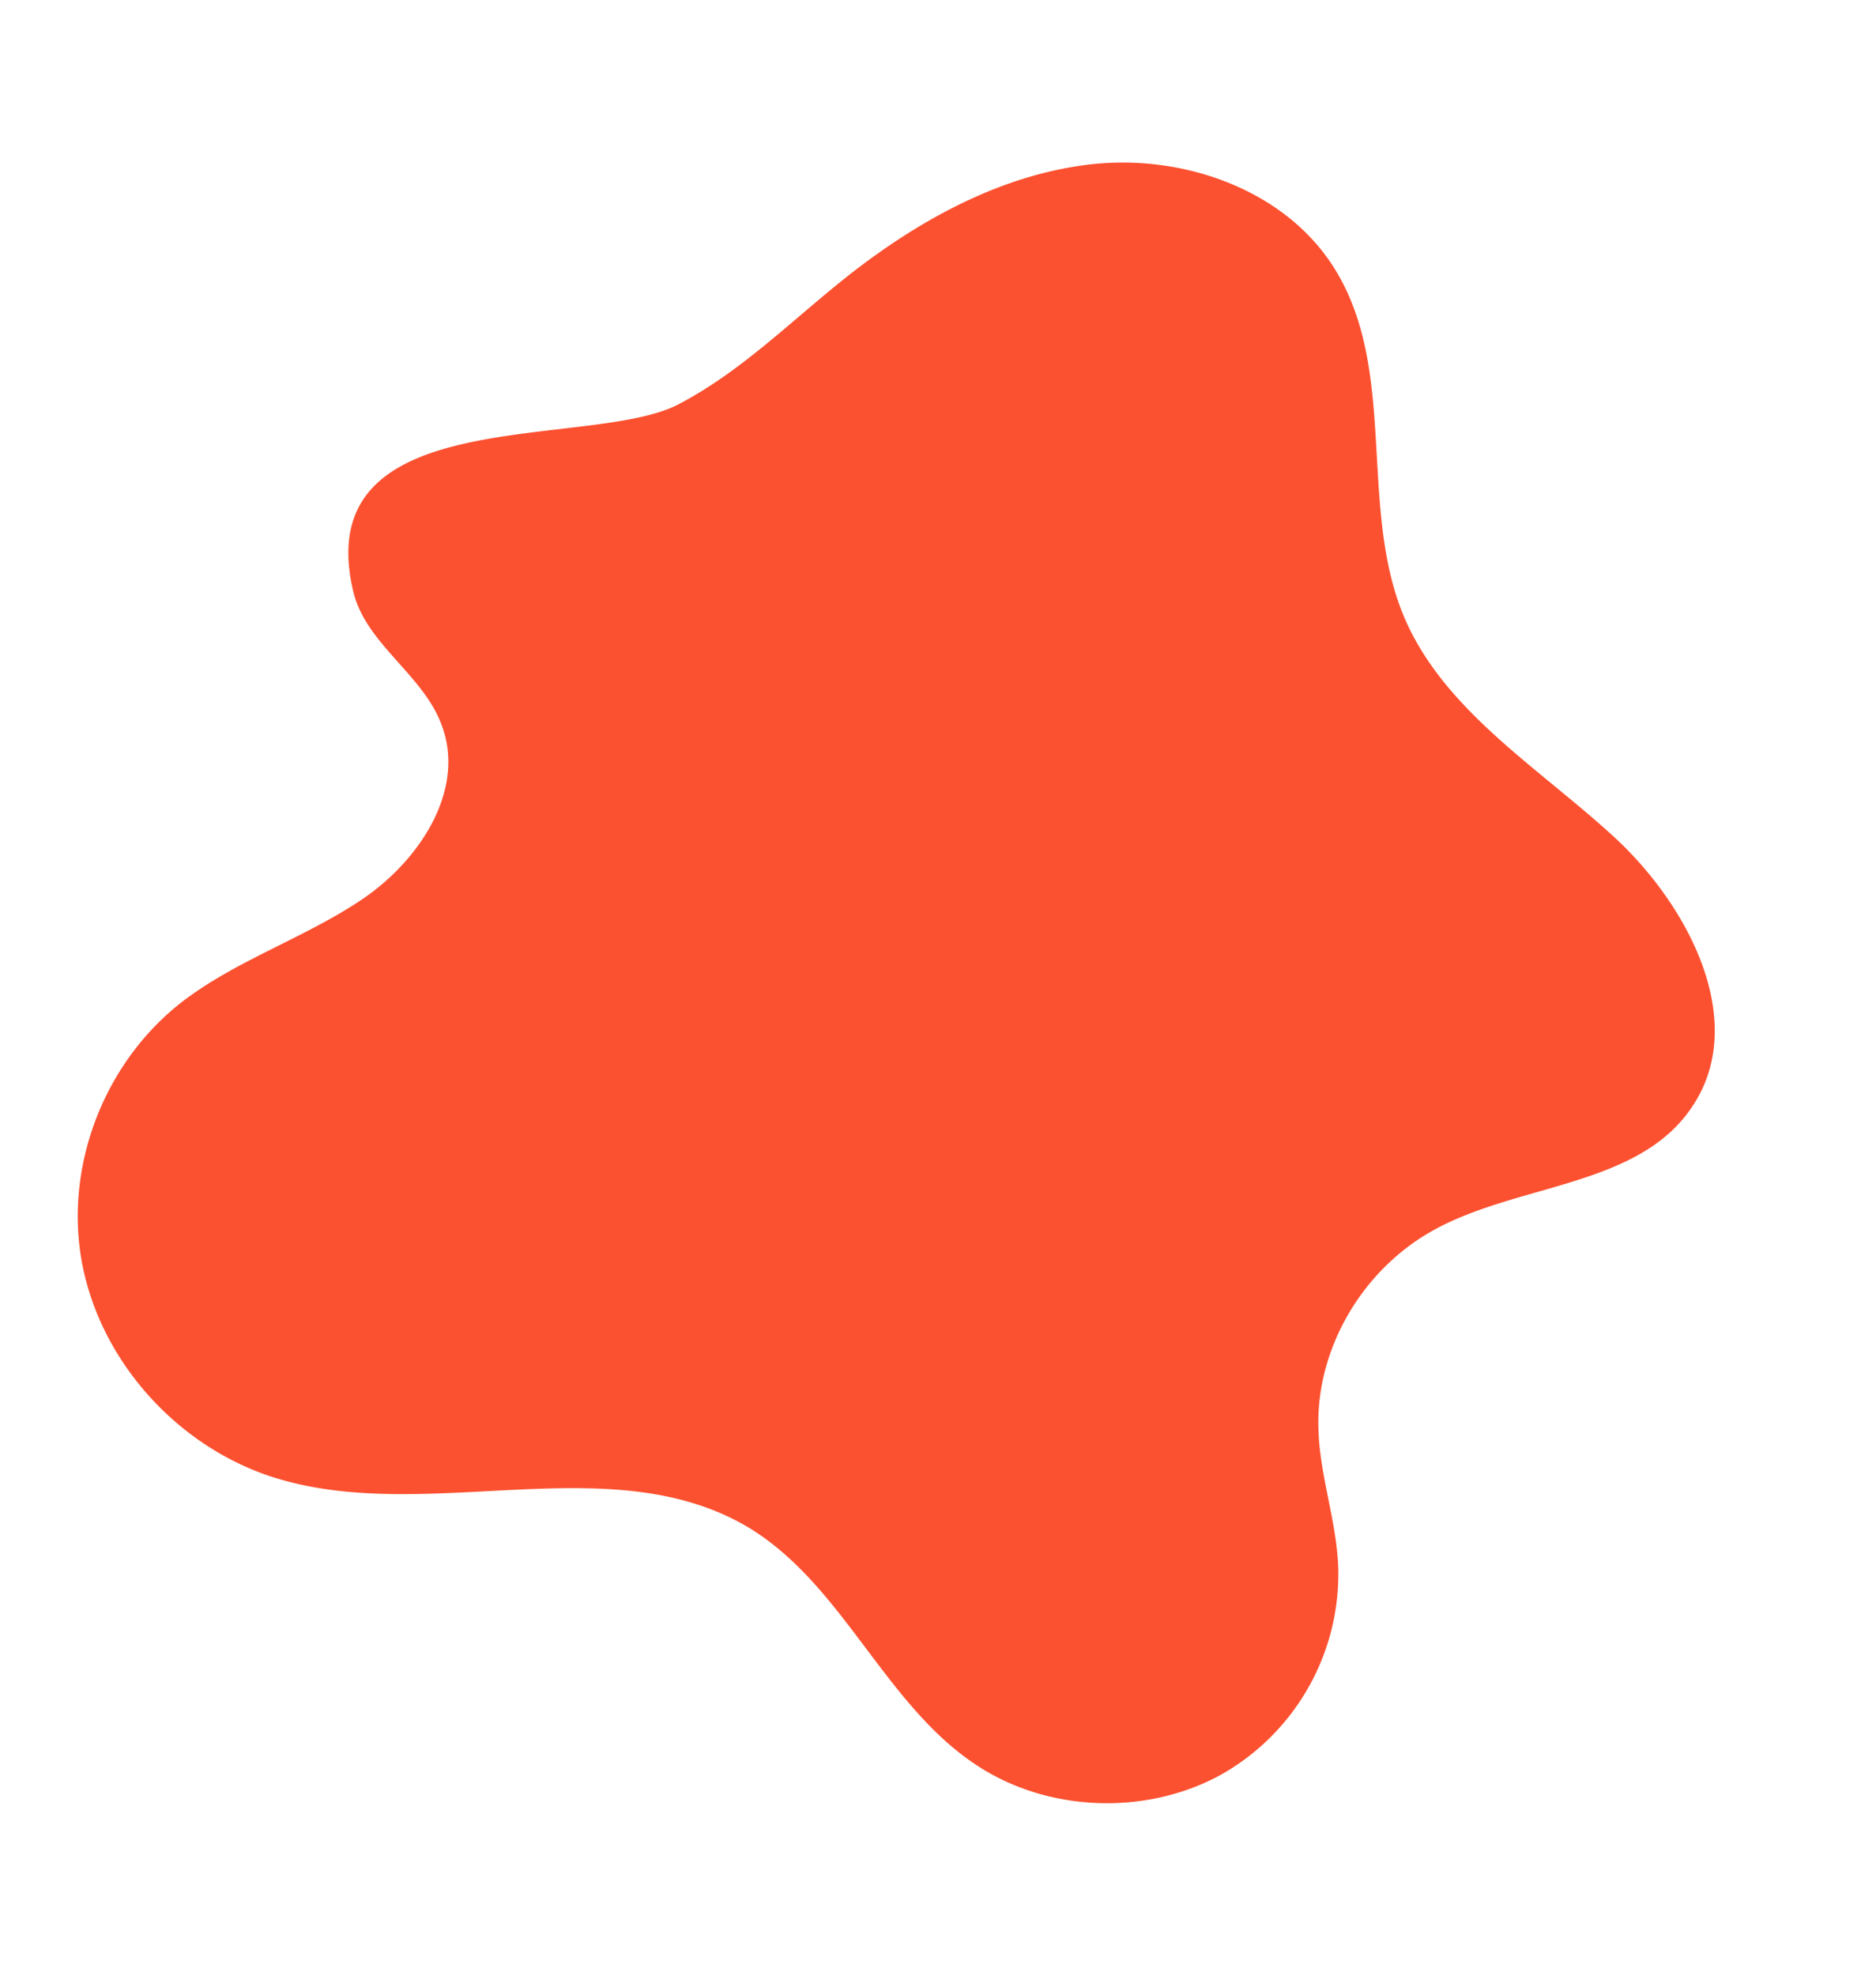 <svg width="19" height="20" fill="none" xmlns="http://www.w3.org/2000/svg"><path d="M8.573 2.805c-.559.442-1.062.953-1.696 1.285-.893.475-3.756-.048-3.3 1.894.121.525.698.839.89 1.34.26.658-.207 1.378-.795 1.777-.589.398-1.288.62-1.845 1.054-.785.62-1.182 1.674-.993 2.647.19.973.943 1.822 1.904 2.143 1.562.513 3.432-.323 4.843.518.96.58 1.374 1.79 2.308 2.405.719.476 1.706.512 2.46.107a2.333 2.333 0 0 0 1.205-2.095c-.014-.475-.187-.933-.201-1.41-.028-.806.435-1.605 1.15-2.008.855-.482 2.073-.44 2.623-1.241.587-.843.01-2.006-.75-2.722-.761-.707-1.723-1.279-2.14-2.218-.497-1.129-.06-2.541-.737-3.589-.498-.772-1.51-1.13-2.437-1.03-.927.102-1.772.576-2.49 1.143Z" fill="#FC5130"/></svg>